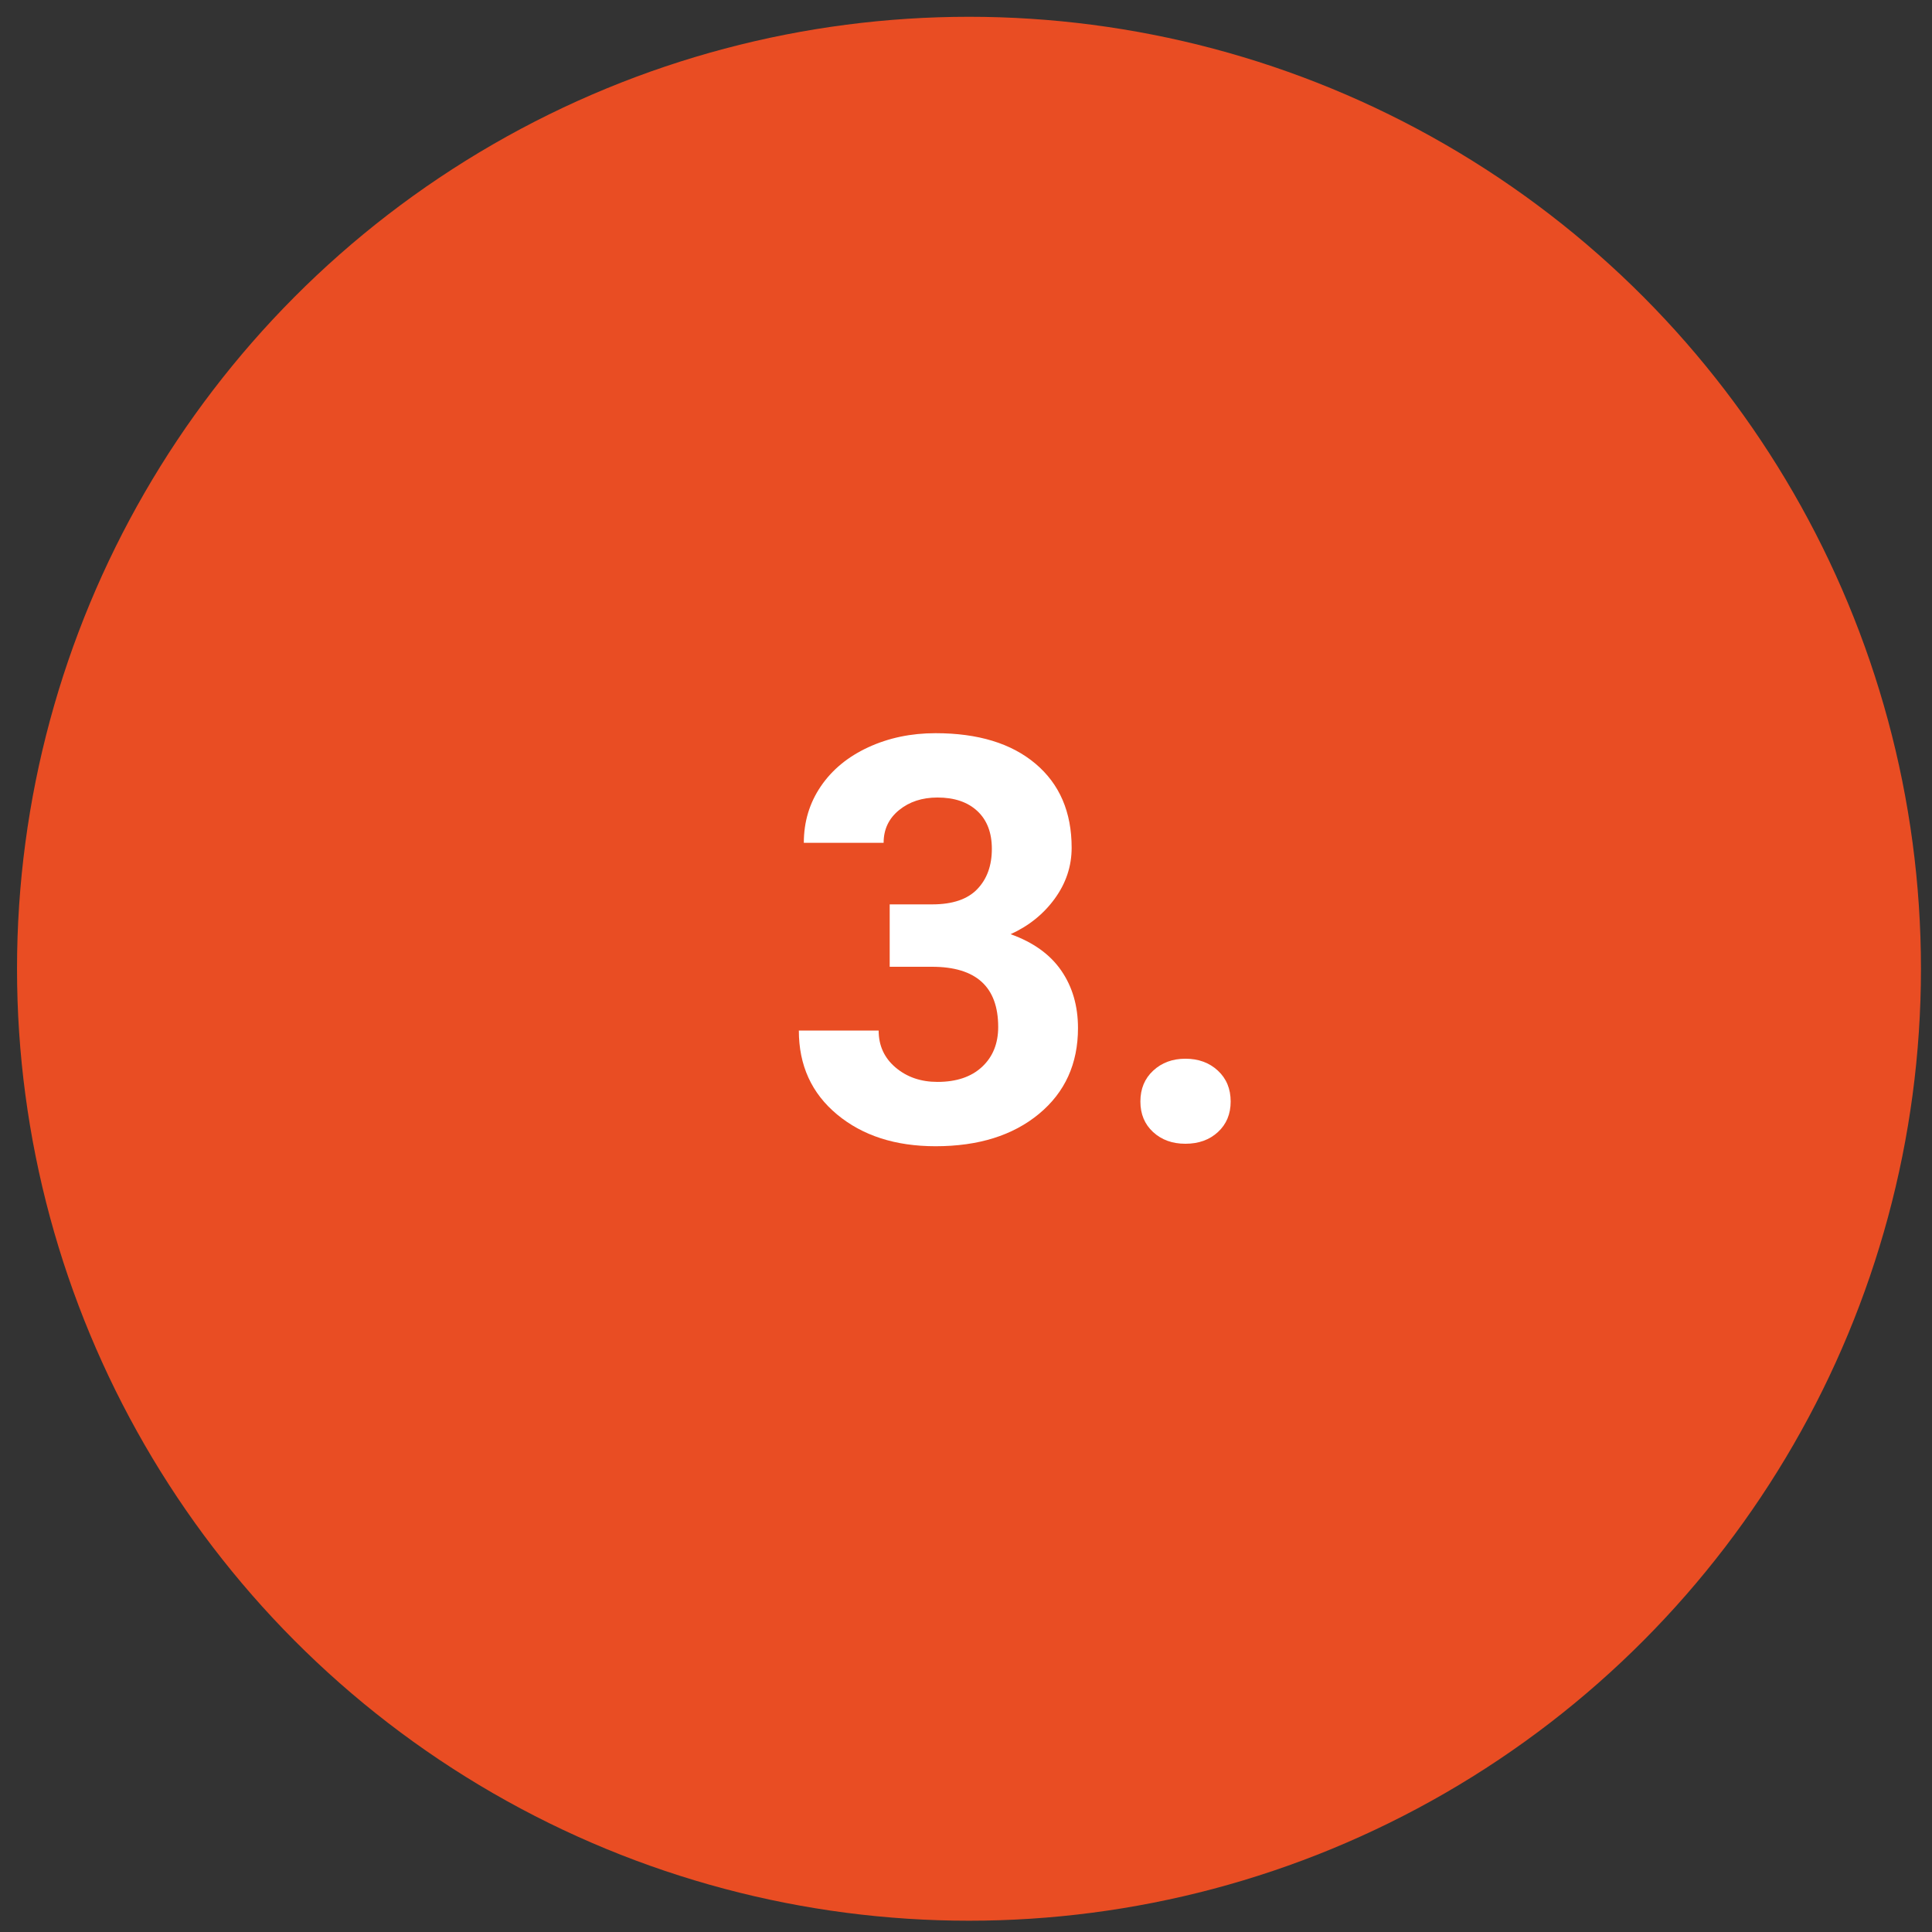 <?xml version="1.0" encoding="utf-8"?>
<!-- Generator: Adobe Illustrator 16.0.0, SVG Export Plug-In . SVG Version: 6.00 Build 0)  -->
<!DOCTYPE svg PUBLIC "-//W3C//DTD SVG 1.1//EN" "http://www.w3.org/Graphics/SVG/1.1/DTD/svg11.dtd">
<svg version="1.1" id="Calque_1" xmlns="http://www.w3.org/2000/svg" xmlns:xlink="http://www.w3.org/1999/xlink" x="0px" y="0px"
	 width="205px" height="205px" viewBox="0 0 205 205" enable-background="new 0 0 205 205" xml:space="preserve">
<rect x="0" y="0" width="205" height="205" fill="#333333" stroke="none"/>
<g>
	<g>
		<circle fill="#E94D23" cx="102.817" cy="102.792" r="101.011"/>
	</g>
</g>
<rect x="19.824" y="76.039" fill="none" width="177.986" height="103.961"/>
<g enable-background="new    ">
	<path fill="#FFFFFF" d="M94.403,95.961h4.512c2.148,0,3.74-0.537,4.775-1.611s1.553-2.5,1.553-4.277
		c0-1.719-0.512-3.057-1.537-4.014c-1.026-0.957-2.437-1.436-4.234-1.436c-1.622,0-2.979,0.444-4.072,1.333
		c-1.094,0.889-1.641,2.046-1.641,3.472h-8.467c0-2.227,0.601-4.224,1.802-5.991s2.881-3.149,5.039-4.146
		c2.158-0.996,4.536-1.494,7.134-1.494c4.511,0,8.046,1.079,10.605,3.237s3.838,5.132,3.838,8.921c0,1.953-0.596,3.75-1.787,5.391
		s-2.754,2.9-4.688,3.779c2.402,0.859,4.194,2.148,5.377,3.867c1.182,1.718,1.771,3.75,1.771,6.093c0,3.789-1.381,6.826-4.145,9.111
		c-2.765,2.285-6.422,3.428-10.972,3.428c-4.258,0-7.739-1.123-10.444-3.369c-2.706-2.246-4.058-5.215-4.058-8.906h8.467
		c0,1.602,0.601,2.91,1.802,3.926s2.681,1.523,4.438,1.523c2.011,0,3.589-0.531,4.732-1.596s1.713-2.477,1.713-4.234
		c0-4.258-2.344-6.386-7.031-6.386h-4.482V95.961z"/>
	<path fill="#FFFFFF" d="M121.004,116.879c0-1.348,0.455-2.441,1.363-3.281s2.045-1.26,3.412-1.26c1.387,0,2.535,0.42,3.443,1.26
		s1.361,1.934,1.361,3.281c0,1.328-0.449,2.408-1.348,3.238s-2.051,1.244-3.457,1.244c-1.387,0-2.529-0.414-3.428-1.244
		S121.004,118.207,121.004,116.879z"/>
</g>
</svg>
